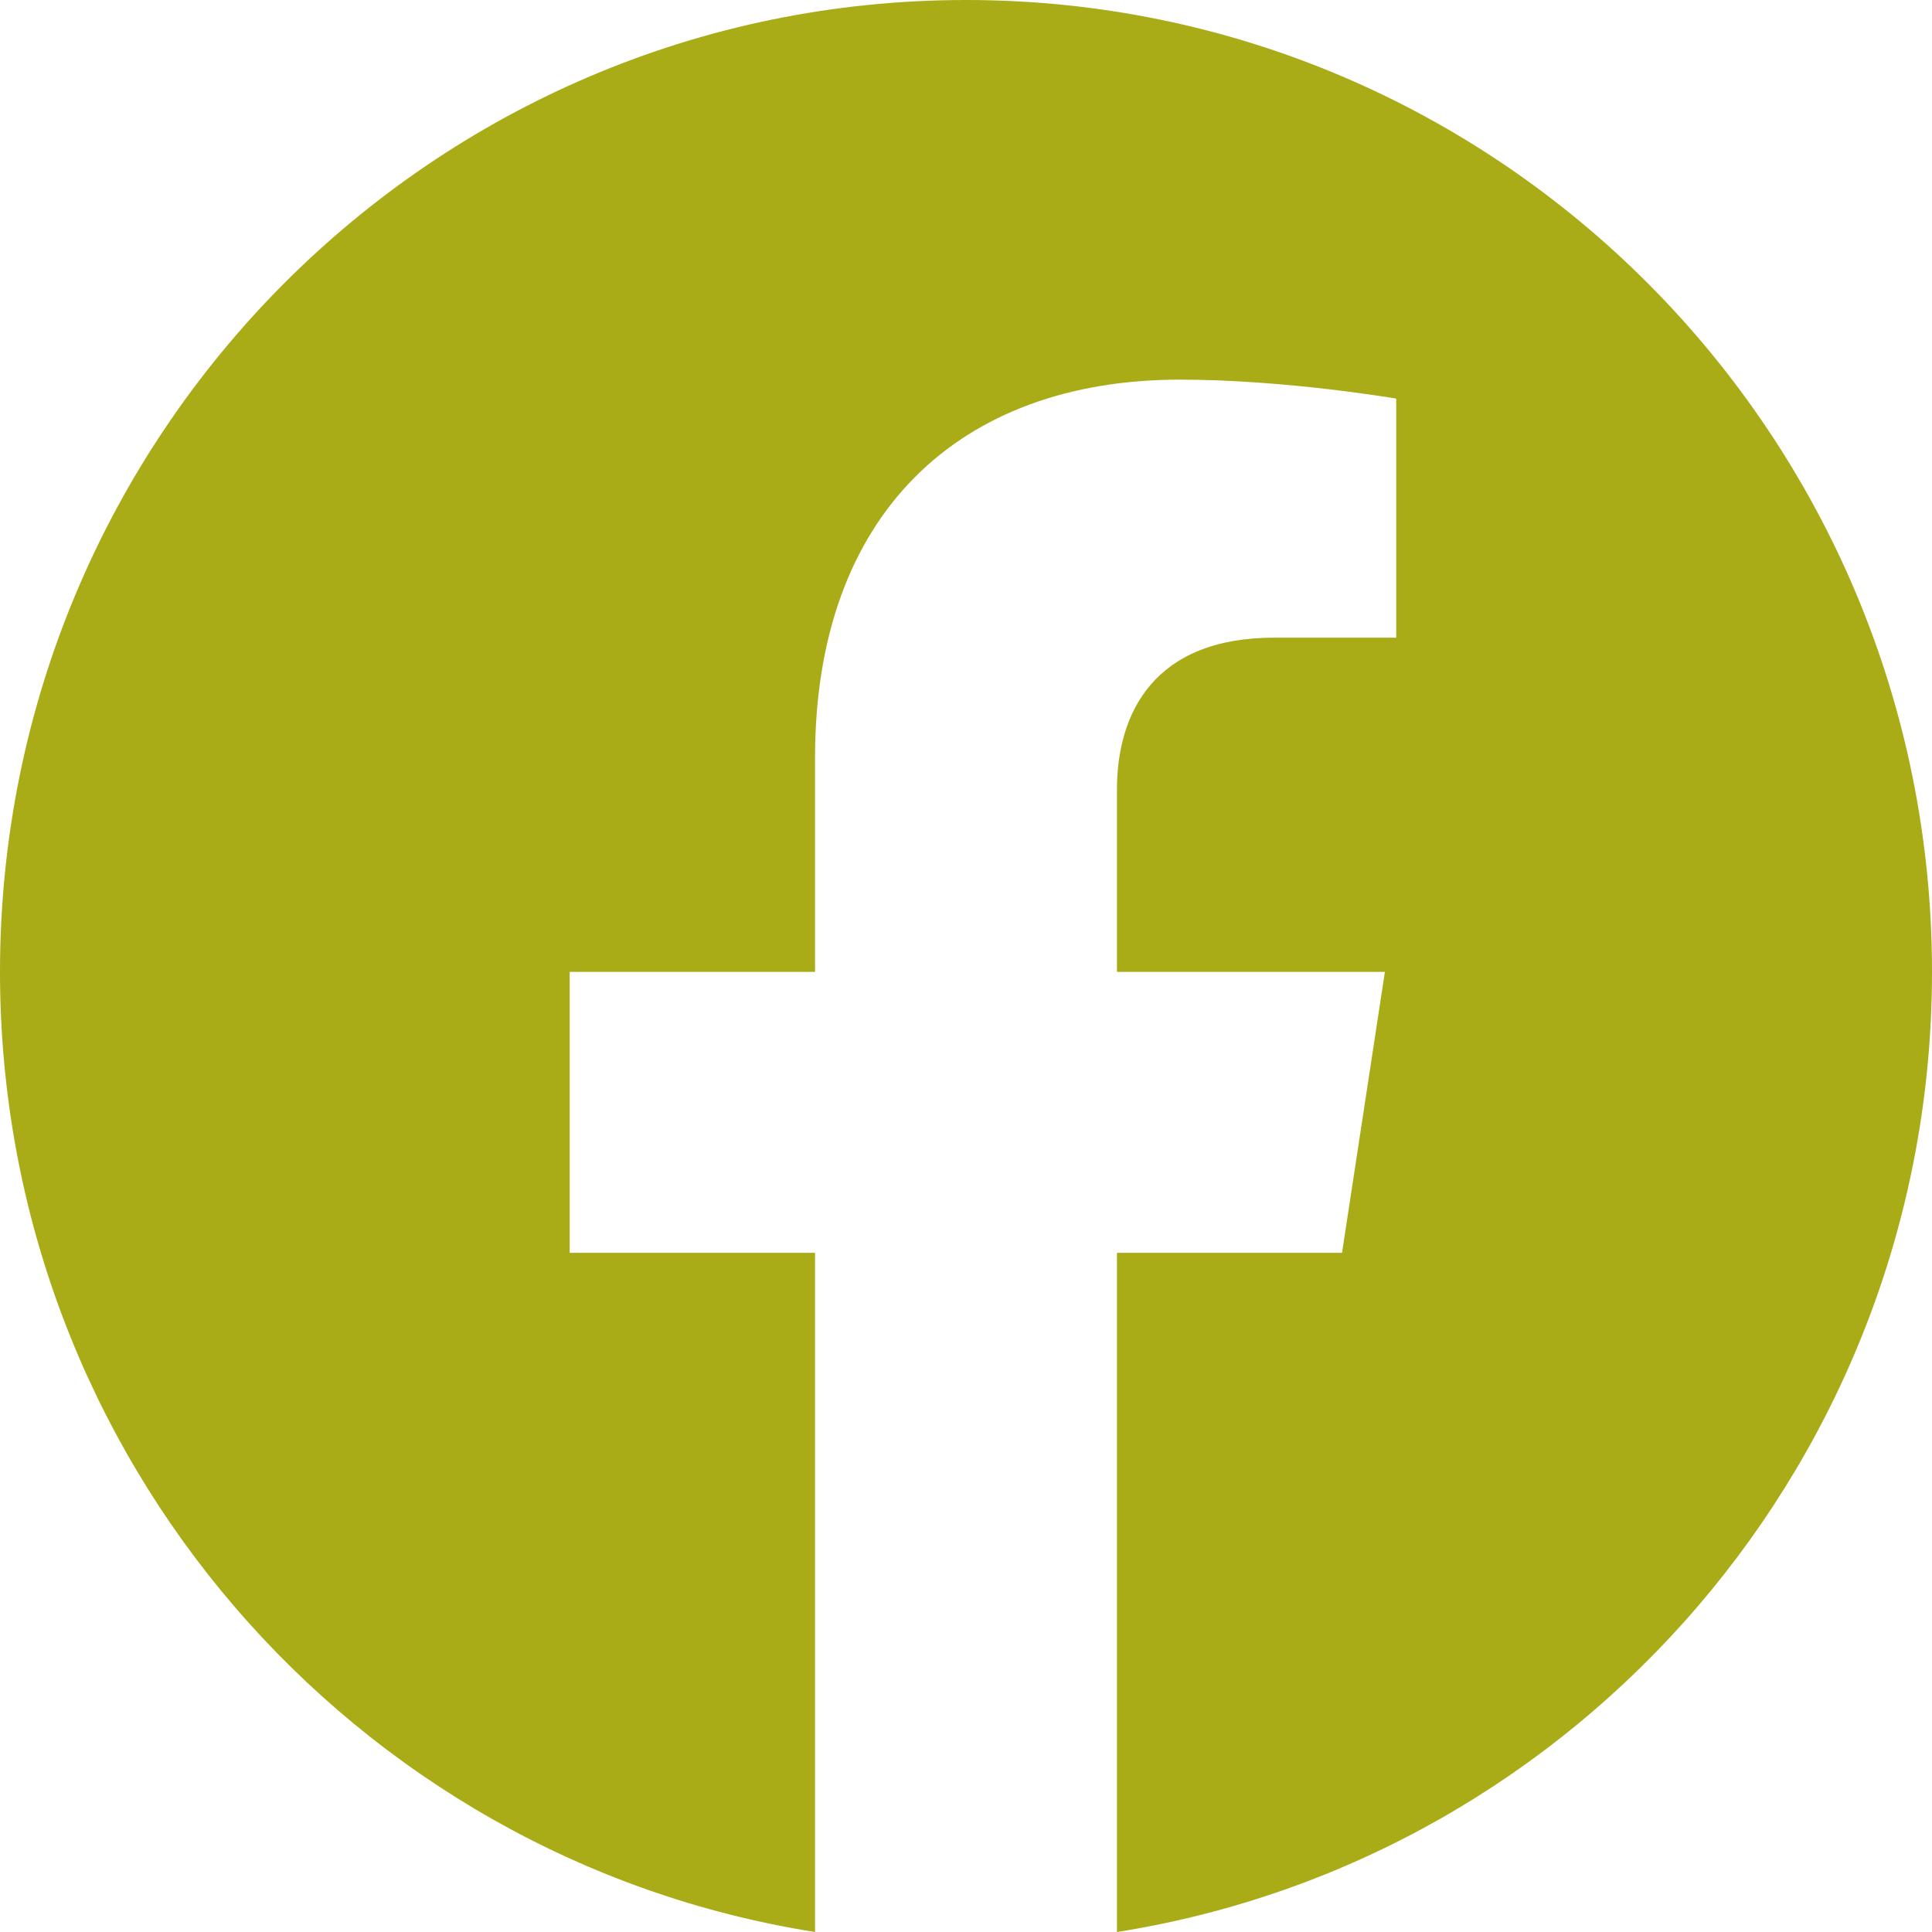 <svg width="22" height="22" viewBox="0 0 22 22" fill="none" xmlns="http://www.w3.org/2000/svg">
<path d="M22 11.067C22 4.953 17.077 0 11 0C4.923 0 0 4.953 0 11.067C0 16.591 4.023 21.169 9.281 22V14.266H6.487V11.067H9.281V8.629C9.281 5.855 10.922 4.323 13.436 4.323C14.64 4.323 15.899 4.539 15.899 4.539V7.261H14.511C13.145 7.261 12.719 8.115 12.719 8.99V11.067H15.77L15.282 14.266H12.719V22C17.977 21.169 22 16.591 22 11.067Z" fill="#A9AC16"/>
</svg>
